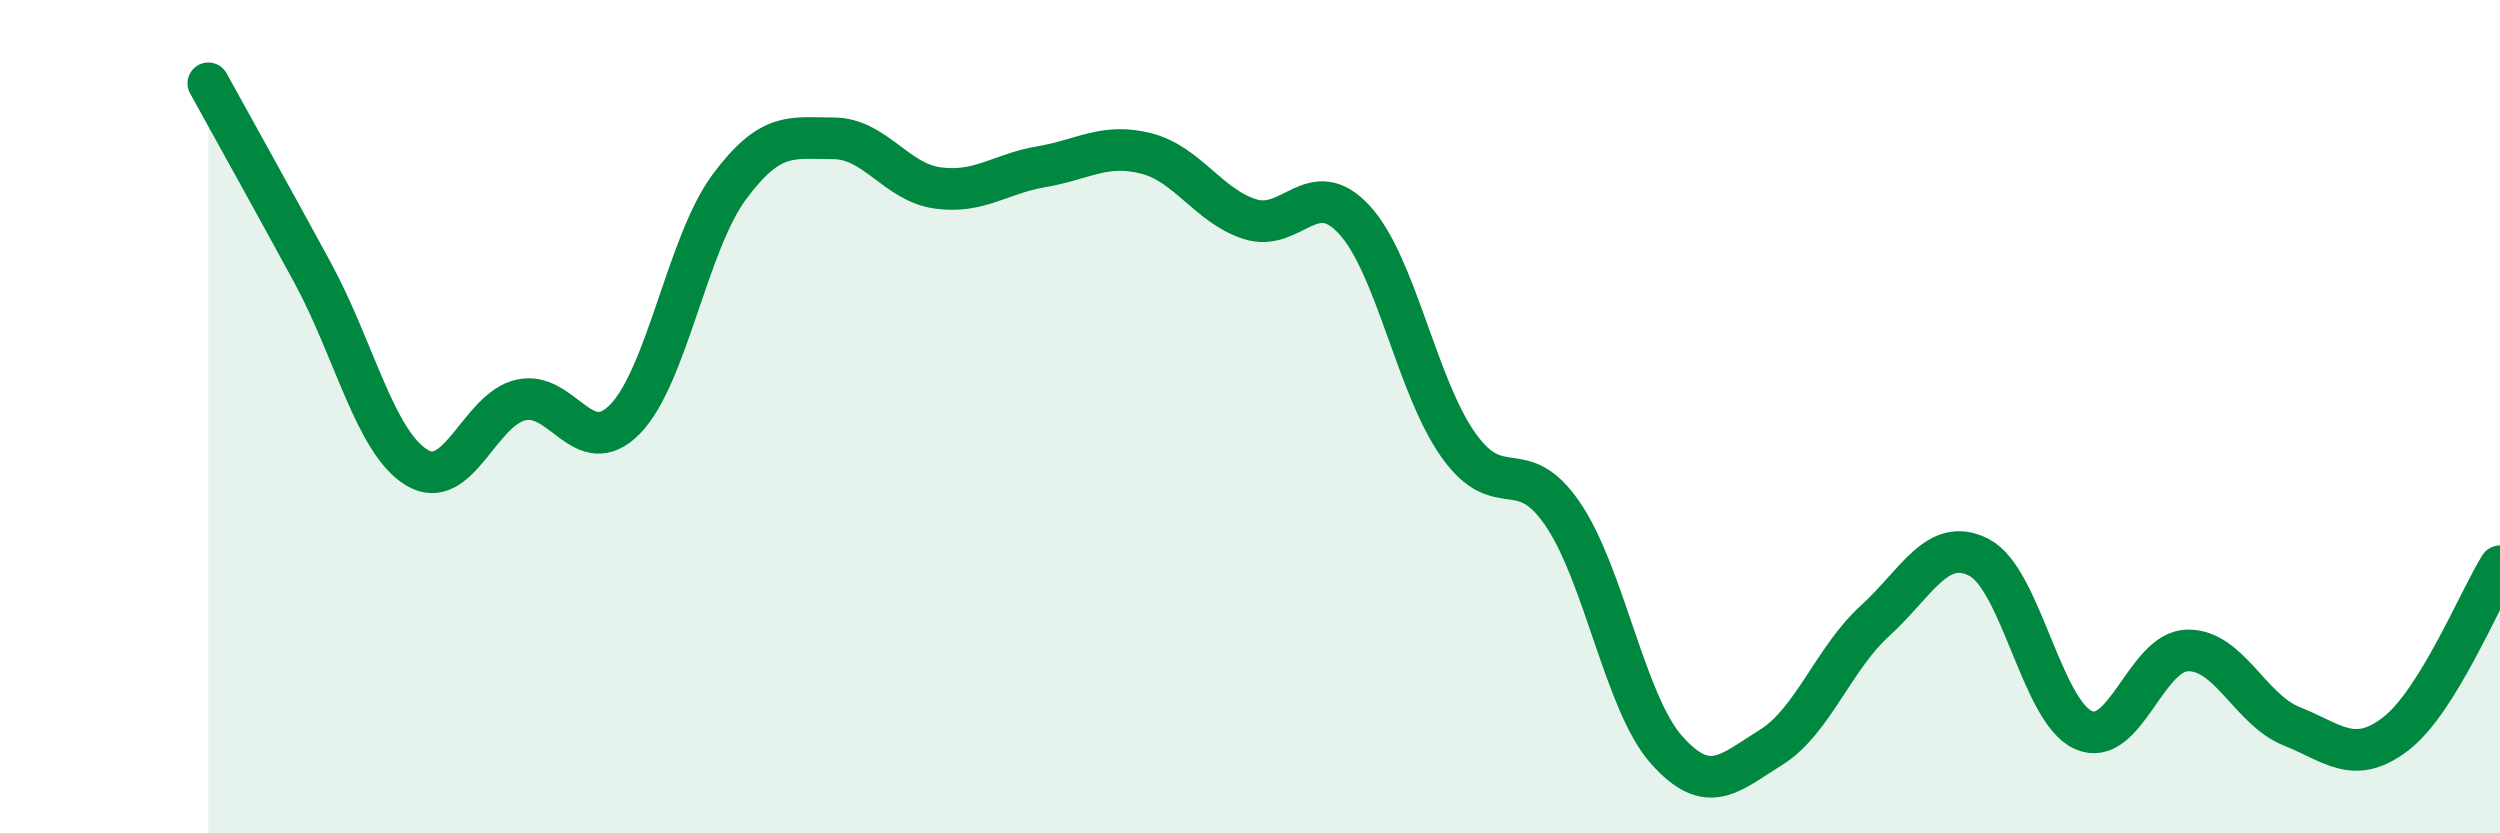 
    <svg width="60" height="20" viewBox="0 0 60 20" xmlns="http://www.w3.org/2000/svg">
      <path
        d="M 5,2 C 5.5,2.91 6.5,4.7 7.5,6.54 C 8.5,8.38 9,10.61 10,11.22 C 11,11.83 11.5,9.83 12.5,9.6 C 13.5,9.37 14,11.08 15,10.06 C 16,9.04 16.5,5.84 17.5,4.49 C 18.5,3.14 19,3.32 20,3.32 C 21,3.32 21.5,4.37 22.5,4.51 C 23.5,4.65 24,4.17 25,4 C 26,3.83 26.5,3.43 27.5,3.68 C 28.5,3.93 29,4.94 30,5.26 C 31,5.58 31.5,4.19 32.5,5.27 C 33.5,6.35 34,9.27 35,10.68 C 36,12.09 36.5,10.87 37.5,12.33 C 38.5,13.79 39,16.88 40,18 C 41,19.12 41.5,18.56 42.5,17.94 C 43.5,17.32 44,15.81 45,14.9 C 46,13.99 46.5,12.86 47.5,13.38 C 48.5,13.9 49,17.07 50,17.52 C 51,17.97 51.5,15.63 52.5,15.61 C 53.5,15.59 54,17.03 55,17.43 C 56,17.83 56.5,18.38 57.5,17.61 C 58.5,16.84 59.5,14.39 60,13.59L60 20L5 20Z"
        fill="#008740"
        opacity="0.1"
        stroke-linecap="round"
        stroke-linejoin="round"
      />
      <path
        d="M 5,2 C 5.5,2.91 6.5,4.7 7.5,6.54 C 8.5,8.38 9,10.61 10,11.22 C 11,11.83 11.5,9.83 12.5,9.6 C 13.5,9.37 14,11.08 15,10.06 C 16,9.04 16.5,5.84 17.5,4.49 C 18.5,3.14 19,3.32 20,3.32 C 21,3.32 21.5,4.37 22.5,4.51 C 23.5,4.65 24,4.17 25,4 C 26,3.83 26.5,3.43 27.5,3.68 C 28.5,3.93 29,4.94 30,5.26 C 31,5.58 31.5,4.19 32.5,5.27 C 33.5,6.35 34,9.27 35,10.68 C 36,12.09 36.5,10.87 37.5,12.33 C 38.5,13.79 39,16.88 40,18 C 41,19.12 41.5,18.56 42.5,17.94 C 43.5,17.32 44,15.81 45,14.9 C 46,13.99 46.5,12.86 47.5,13.38 C 48.5,13.9 49,17.07 50,17.52 C 51,17.97 51.5,15.63 52.5,15.61 C 53.5,15.59 54,17.03 55,17.43 C 56,17.83 56.5,18.38 57.5,17.61 C 58.5,16.84 59.5,14.39 60,13.59"
        stroke="#008740"
        stroke-width="1"
        fill="none"
        stroke-linecap="round"
        stroke-linejoin="round"
      />
    </svg>
  